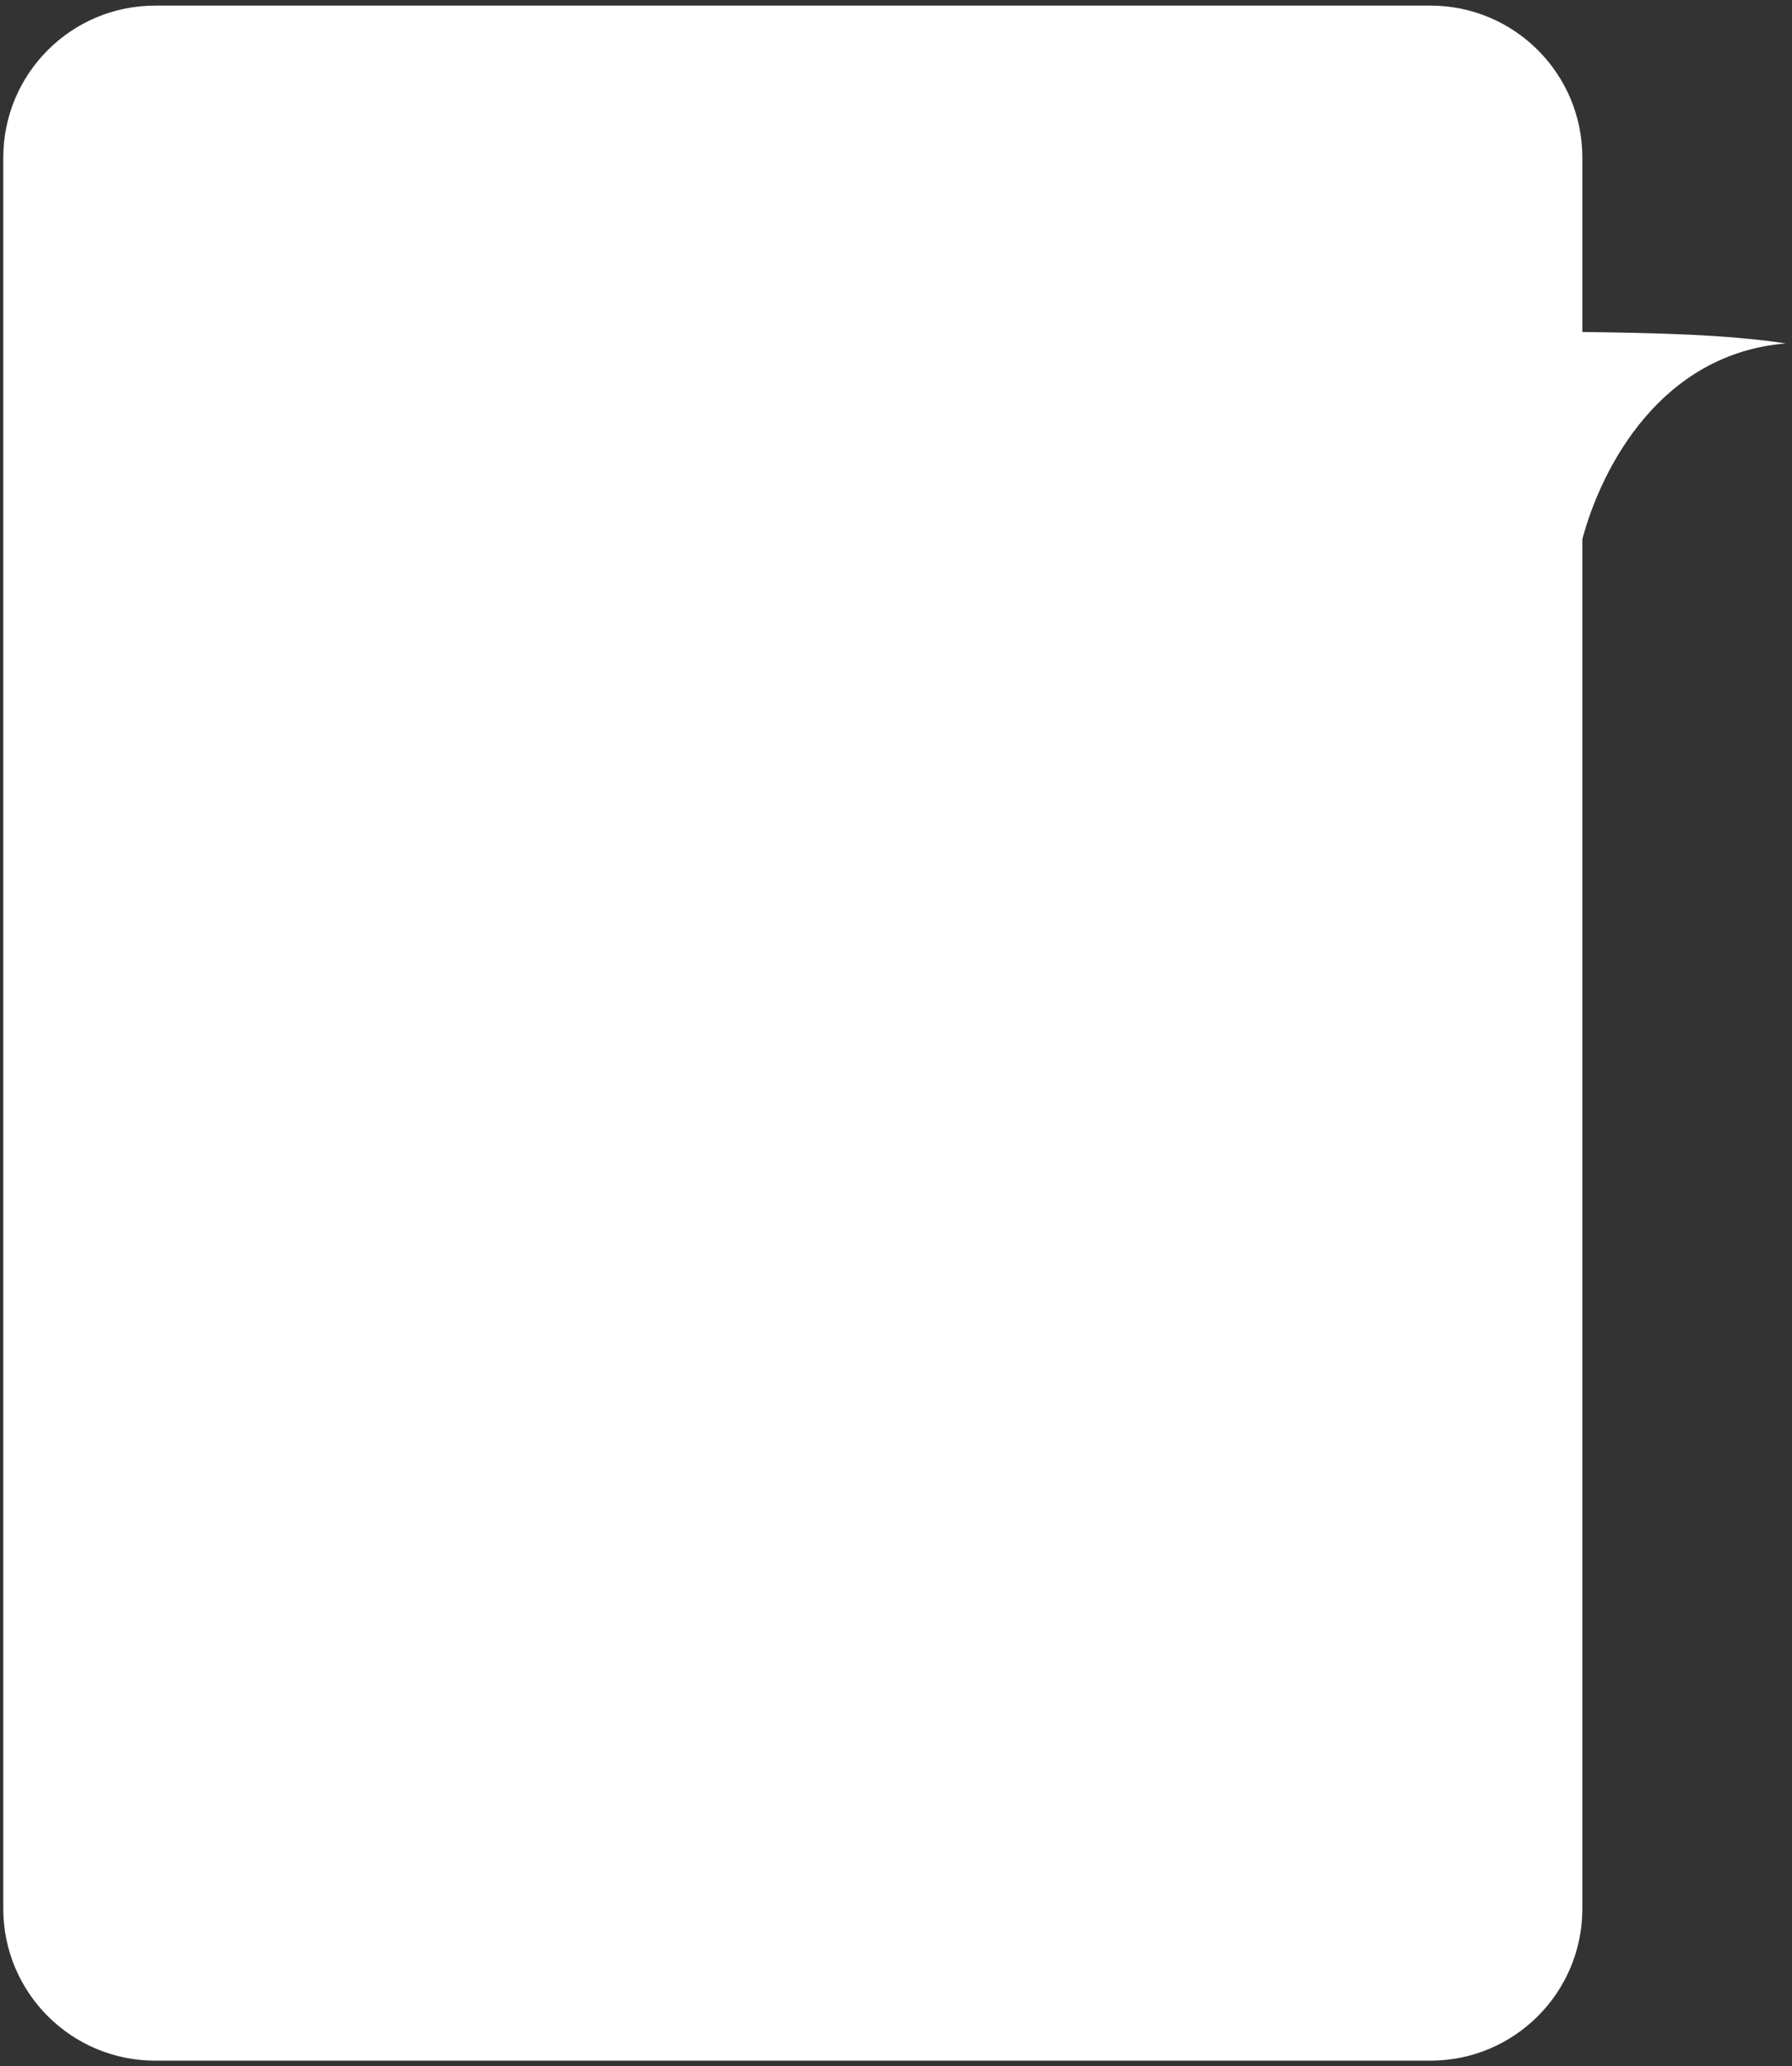 <?xml version="1.0" encoding="UTF-8"?> <svg xmlns="http://www.w3.org/2000/svg" width="236" height="272" viewBox="0 0 236 272" fill="none"><rect x="0" y="0" width="236" height="272" fill="#333333" stroke="none"/><path fill-rule="evenodd" clip-rule="evenodd" d="M188.39 0.739C199.436 0.739 208.39 9.693 208.39 20.739V43.703C217.754 43.818 227.492 44.024 235.178 45.211C218.794 46.558 210.975 61.331 208.39 70.967V251.263C208.39 262.309 199.436 271.263 188.39 271.263H20.433C9.388 271.263 0.433 262.309 0.433 251.263V20.739C0.433 9.693 9.388 0.739 20.433 0.739H188.39Z" fill="white"></path></svg> 